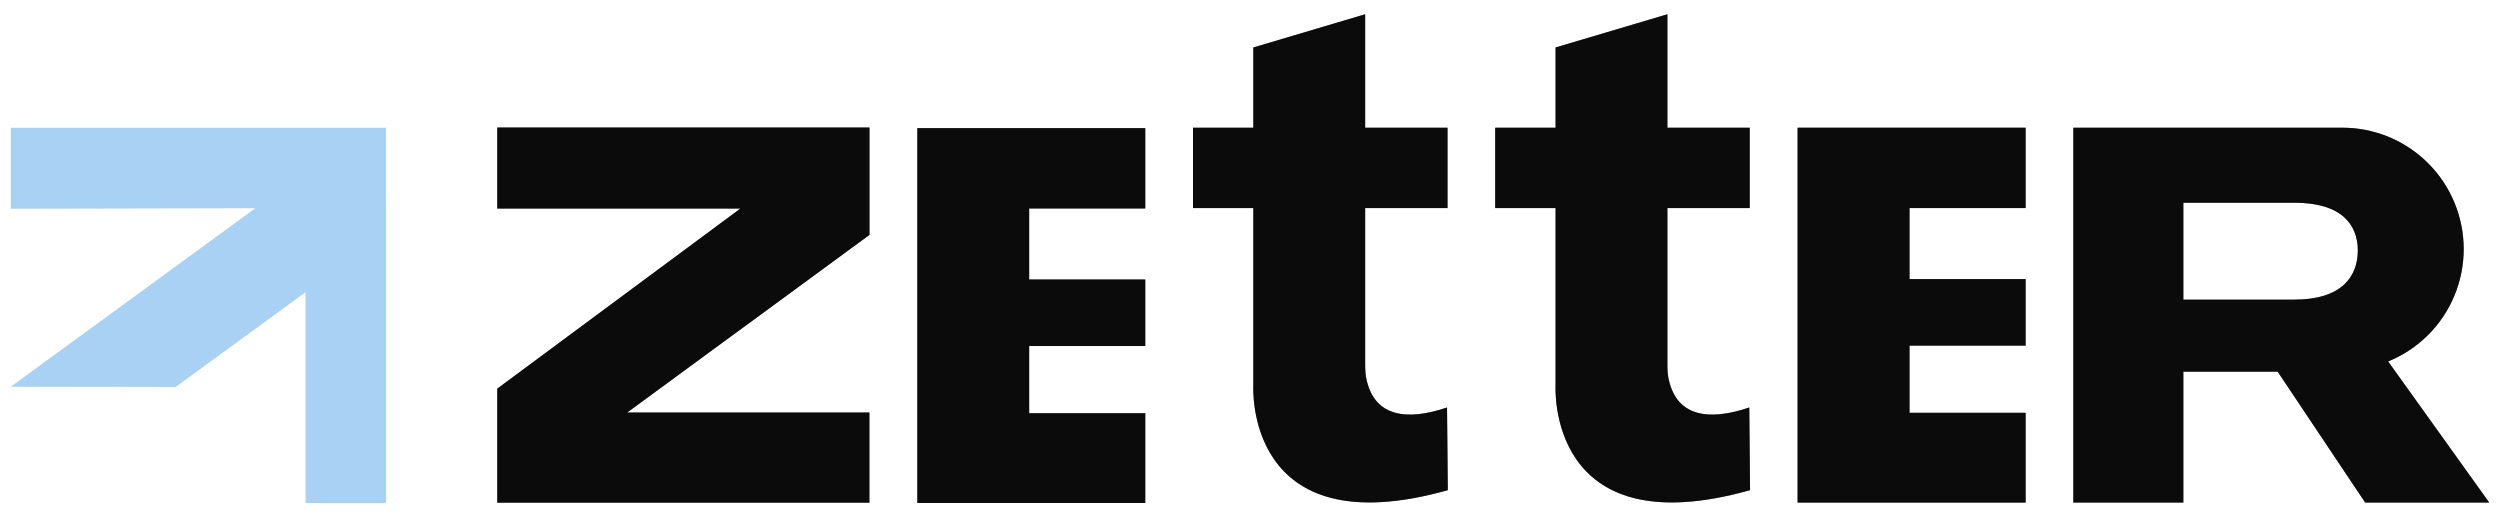 <svg width="116" height="24" viewBox="0 0 116 24" fill="none" xmlns="http://www.w3.org/2000/svg">
<path fill-rule="evenodd" clip-rule="evenodd" d="M108.969 5.933C108.861 5.928 108.761 5.926 108.661 5.926H96.203V23.319H101.307V17.245H105.684L109.745 23.319H115.5L110.809 16.771C111.459 16.504 112.097 16.108 112.666 15.54C113.722 14.483 114.315 13.051 114.315 11.558C114.315 10.065 113.722 8.632 112.666 7.576C111.677 6.587 110.36 6.003 108.969 5.933ZM108.783 13.19C109.189 12.807 109.404 12.264 109.404 11.619C109.404 10.992 109.191 10.464 108.787 10.094C108.29 9.638 107.51 9.406 106.469 9.406H101.307V13.904H106.445C107.495 13.904 108.281 13.664 108.783 13.19Z" fill="#161616"/>
<path fill-rule="evenodd" clip-rule="evenodd" d="M108.969 5.933C108.861 5.928 108.761 5.926 108.661 5.926H96.203V23.319H101.307V17.245H105.684L109.745 23.319H115.5L110.809 16.771C111.459 16.504 112.097 16.108 112.666 15.54C113.722 14.483 114.315 13.051 114.315 11.558C114.315 10.065 113.722 8.632 112.666 7.576C111.677 6.587 110.36 6.003 108.969 5.933ZM108.783 13.19C109.189 12.807 109.404 12.264 109.404 11.619C109.404 10.992 109.191 10.464 108.787 10.094C108.29 9.638 107.51 9.406 106.469 9.406H101.307V13.904H106.445C107.495 13.904 108.281 13.664 108.783 13.19Z" fill="black" fill-opacity="0.2"/>
<path fill-rule="evenodd" clip-rule="evenodd" d="M108.969 5.933C108.861 5.928 108.761 5.926 108.661 5.926H96.203V23.319H101.307V17.245H105.684L109.745 23.319H115.5L110.809 16.771C111.459 16.504 112.097 16.108 112.666 15.54C113.722 14.483 114.315 13.051 114.315 11.558C114.315 10.065 113.722 8.632 112.666 7.576C111.677 6.587 110.36 6.003 108.969 5.933ZM108.783 13.19C109.189 12.807 109.404 12.264 109.404 11.619C109.404 10.992 109.191 10.464 108.787 10.094C108.29 9.638 107.51 9.406 106.469 9.406H101.307V13.904H106.445C107.495 13.904 108.281 13.664 108.783 13.19Z" fill="black" fill-opacity="0.2"/>
<path fill-rule="evenodd" clip-rule="evenodd" d="M108.969 5.933C108.861 5.928 108.761 5.926 108.661 5.926H96.203V23.319H101.307V17.245H105.684L109.745 23.319H115.5L110.809 16.771C111.459 16.504 112.097 16.108 112.666 15.54C113.722 14.483 114.315 13.051 114.315 11.558C114.315 10.065 113.722 8.632 112.666 7.576C111.677 6.587 110.36 6.003 108.969 5.933ZM108.783 13.19C109.189 12.807 109.404 12.264 109.404 11.619C109.404 10.992 109.191 10.464 108.787 10.094C108.29 9.638 107.51 9.406 106.469 9.406H101.307V13.904H106.445C107.495 13.904 108.281 13.664 108.783 13.19Z" fill="black" fill-opacity="0.2"/>
<path d="M42.565 5.946V23.338H53.14V19.174H47.753V16.055H53.14V12.969H47.753V9.673H53.14V5.946H42.565Z" fill="#161616"/>
<path d="M42.565 5.946V23.338H53.14V19.174H47.753V16.055H53.14V12.969H47.753V9.673H53.14V5.946H42.565Z" fill="black" fill-opacity="0.2"/>
<path d="M42.565 5.946V23.338H53.14V19.174H47.753V16.055H53.14V12.969H47.753V9.673H53.14V5.946H42.565Z" fill="black" fill-opacity="0.2"/>
<path d="M42.565 5.946V23.338H53.14V19.174H47.753V16.055H53.14V12.969H47.753V9.673H53.14V5.946H42.565Z" fill="black" fill-opacity="0.2"/>
<path d="M83.409 5.926V23.319H93.989V19.154H88.601V16.036H93.989V12.95H88.601V9.654H93.989V5.926H83.409Z" fill="#161616"/>
<path d="M83.409 5.926V23.319H93.989V19.154H88.601V16.036H93.989V12.95H88.601V9.654H93.989V5.926H83.409Z" fill="black" fill-opacity="0.2"/>
<path d="M83.409 5.926V23.319H93.989V19.154H88.601V16.036H93.989V12.95H88.601V9.654H93.989V5.926H83.409Z" fill="black" fill-opacity="0.2"/>
<path d="M83.409 5.926V23.319H93.989V19.154H88.601V16.036H93.989V12.95H88.601V9.654H93.989V5.926H83.409Z" fill="black" fill-opacity="0.2"/>
<path d="M63.412 17.645C63.357 17.413 63.343 17.175 63.343 16.939V9.653H67.164V5.926H63.343V0.662L58.155 2.203V5.926H55.355V9.653H58.155V17.873C58.155 17.873 57.706 25.406 67.178 22.743L67.142 18.908C65.246 19.552 63.795 19.317 63.412 17.641V17.645Z" fill="#161616"/>
<path d="M63.412 17.645C63.357 17.413 63.343 17.175 63.343 16.939V9.653H67.164V5.926H63.343V0.662L58.155 2.203V5.926H55.355V9.653H58.155V17.873C58.155 17.873 57.706 25.406 67.178 22.743L67.142 18.908C65.246 19.552 63.795 19.317 63.412 17.641V17.645Z" fill="black" fill-opacity="0.2"/>
<path d="M63.412 17.645C63.357 17.413 63.343 17.175 63.343 16.939V9.653H67.164V5.926H63.343V0.662L58.155 2.203V5.926H55.355V9.653H58.155V17.873C58.155 17.873 57.706 25.406 67.178 22.743L67.142 18.908C65.246 19.552 63.795 19.317 63.412 17.641V17.645Z" fill="black" fill-opacity="0.2"/>
<path d="M63.412 17.645C63.357 17.413 63.343 17.175 63.343 16.939V9.653H67.164V5.926H63.343V0.662L58.155 2.203V5.926H55.355V9.653H58.155V17.873C58.155 17.873 57.706 25.406 67.178 22.743L67.142 18.908C65.246 19.552 63.795 19.317 63.412 17.641V17.645Z" fill="black" fill-opacity="0.2"/>
<path d="M77.436 17.645C77.381 17.413 77.367 17.175 77.367 16.939V9.653H81.187V5.926H77.367V0.662L72.179 2.203V5.926H69.378V9.653H72.179V17.873C72.179 17.873 71.73 25.406 81.202 22.743L81.166 18.908C79.27 19.552 77.82 19.317 77.436 17.641V17.645H77.436Z" fill="#161616"/>
<path d="M77.436 17.645C77.381 17.413 77.367 17.175 77.367 16.939V9.653H81.187V5.926H77.367V0.662L72.179 2.203V5.926H69.378V9.653H72.179V17.873C72.179 17.873 71.73 25.406 81.202 22.743L81.166 18.908C79.27 19.552 77.82 19.317 77.436 17.641V17.645H77.436Z" fill="black" fill-opacity="0.2"/>
<path d="M77.436 17.645C77.381 17.413 77.367 17.175 77.367 16.939V9.653H81.187V5.926H77.367V0.662L72.179 2.203V5.926H69.378V9.653H72.179V17.873C72.179 17.873 71.73 25.406 81.202 22.743L81.166 18.908C79.27 19.552 77.82 19.317 77.436 17.641V17.645H77.436Z" fill="black" fill-opacity="0.2"/>
<path d="M77.436 17.645C77.381 17.413 77.367 17.175 77.367 16.939V9.653H81.187V5.926H77.367V0.662L72.179 2.203V5.926H69.378V9.653H72.179V17.873C72.179 17.873 71.73 25.406 81.202 22.743L81.166 18.908C79.27 19.552 77.82 19.317 77.436 17.641V17.645H77.436Z" fill="black" fill-opacity="0.2"/>
<path d="M23.074 5.916V9.675H34.357L23.074 18.033V23.323H40.34V19.14H29.103L40.343 10.898V5.916H23.074Z" fill="#161616"/>
<path d="M23.074 5.916V9.675H34.357L23.074 18.033V23.323H40.34V19.14H29.103L40.343 10.898V5.916H23.074Z" fill="black" fill-opacity="0.2"/>
<path d="M23.074 5.916V9.675H34.357L23.074 18.033V23.323H40.34V19.14H29.103L40.343 10.898V5.916H23.074Z" fill="black" fill-opacity="0.2"/>
<path d="M23.074 5.916V9.675H34.357L23.074 18.033V23.323H40.34V19.14H29.103L40.343 10.898V5.916H23.074Z" fill="black" fill-opacity="0.2"/>
<path d="M0.5 9.687V5.927H17.911V9.058H17.912V23.339H14.177V13.559L8.149 17.956L0.5 17.945L11.848 9.662L0.5 9.687Z" fill="#A9D1F3"/>
</svg>

